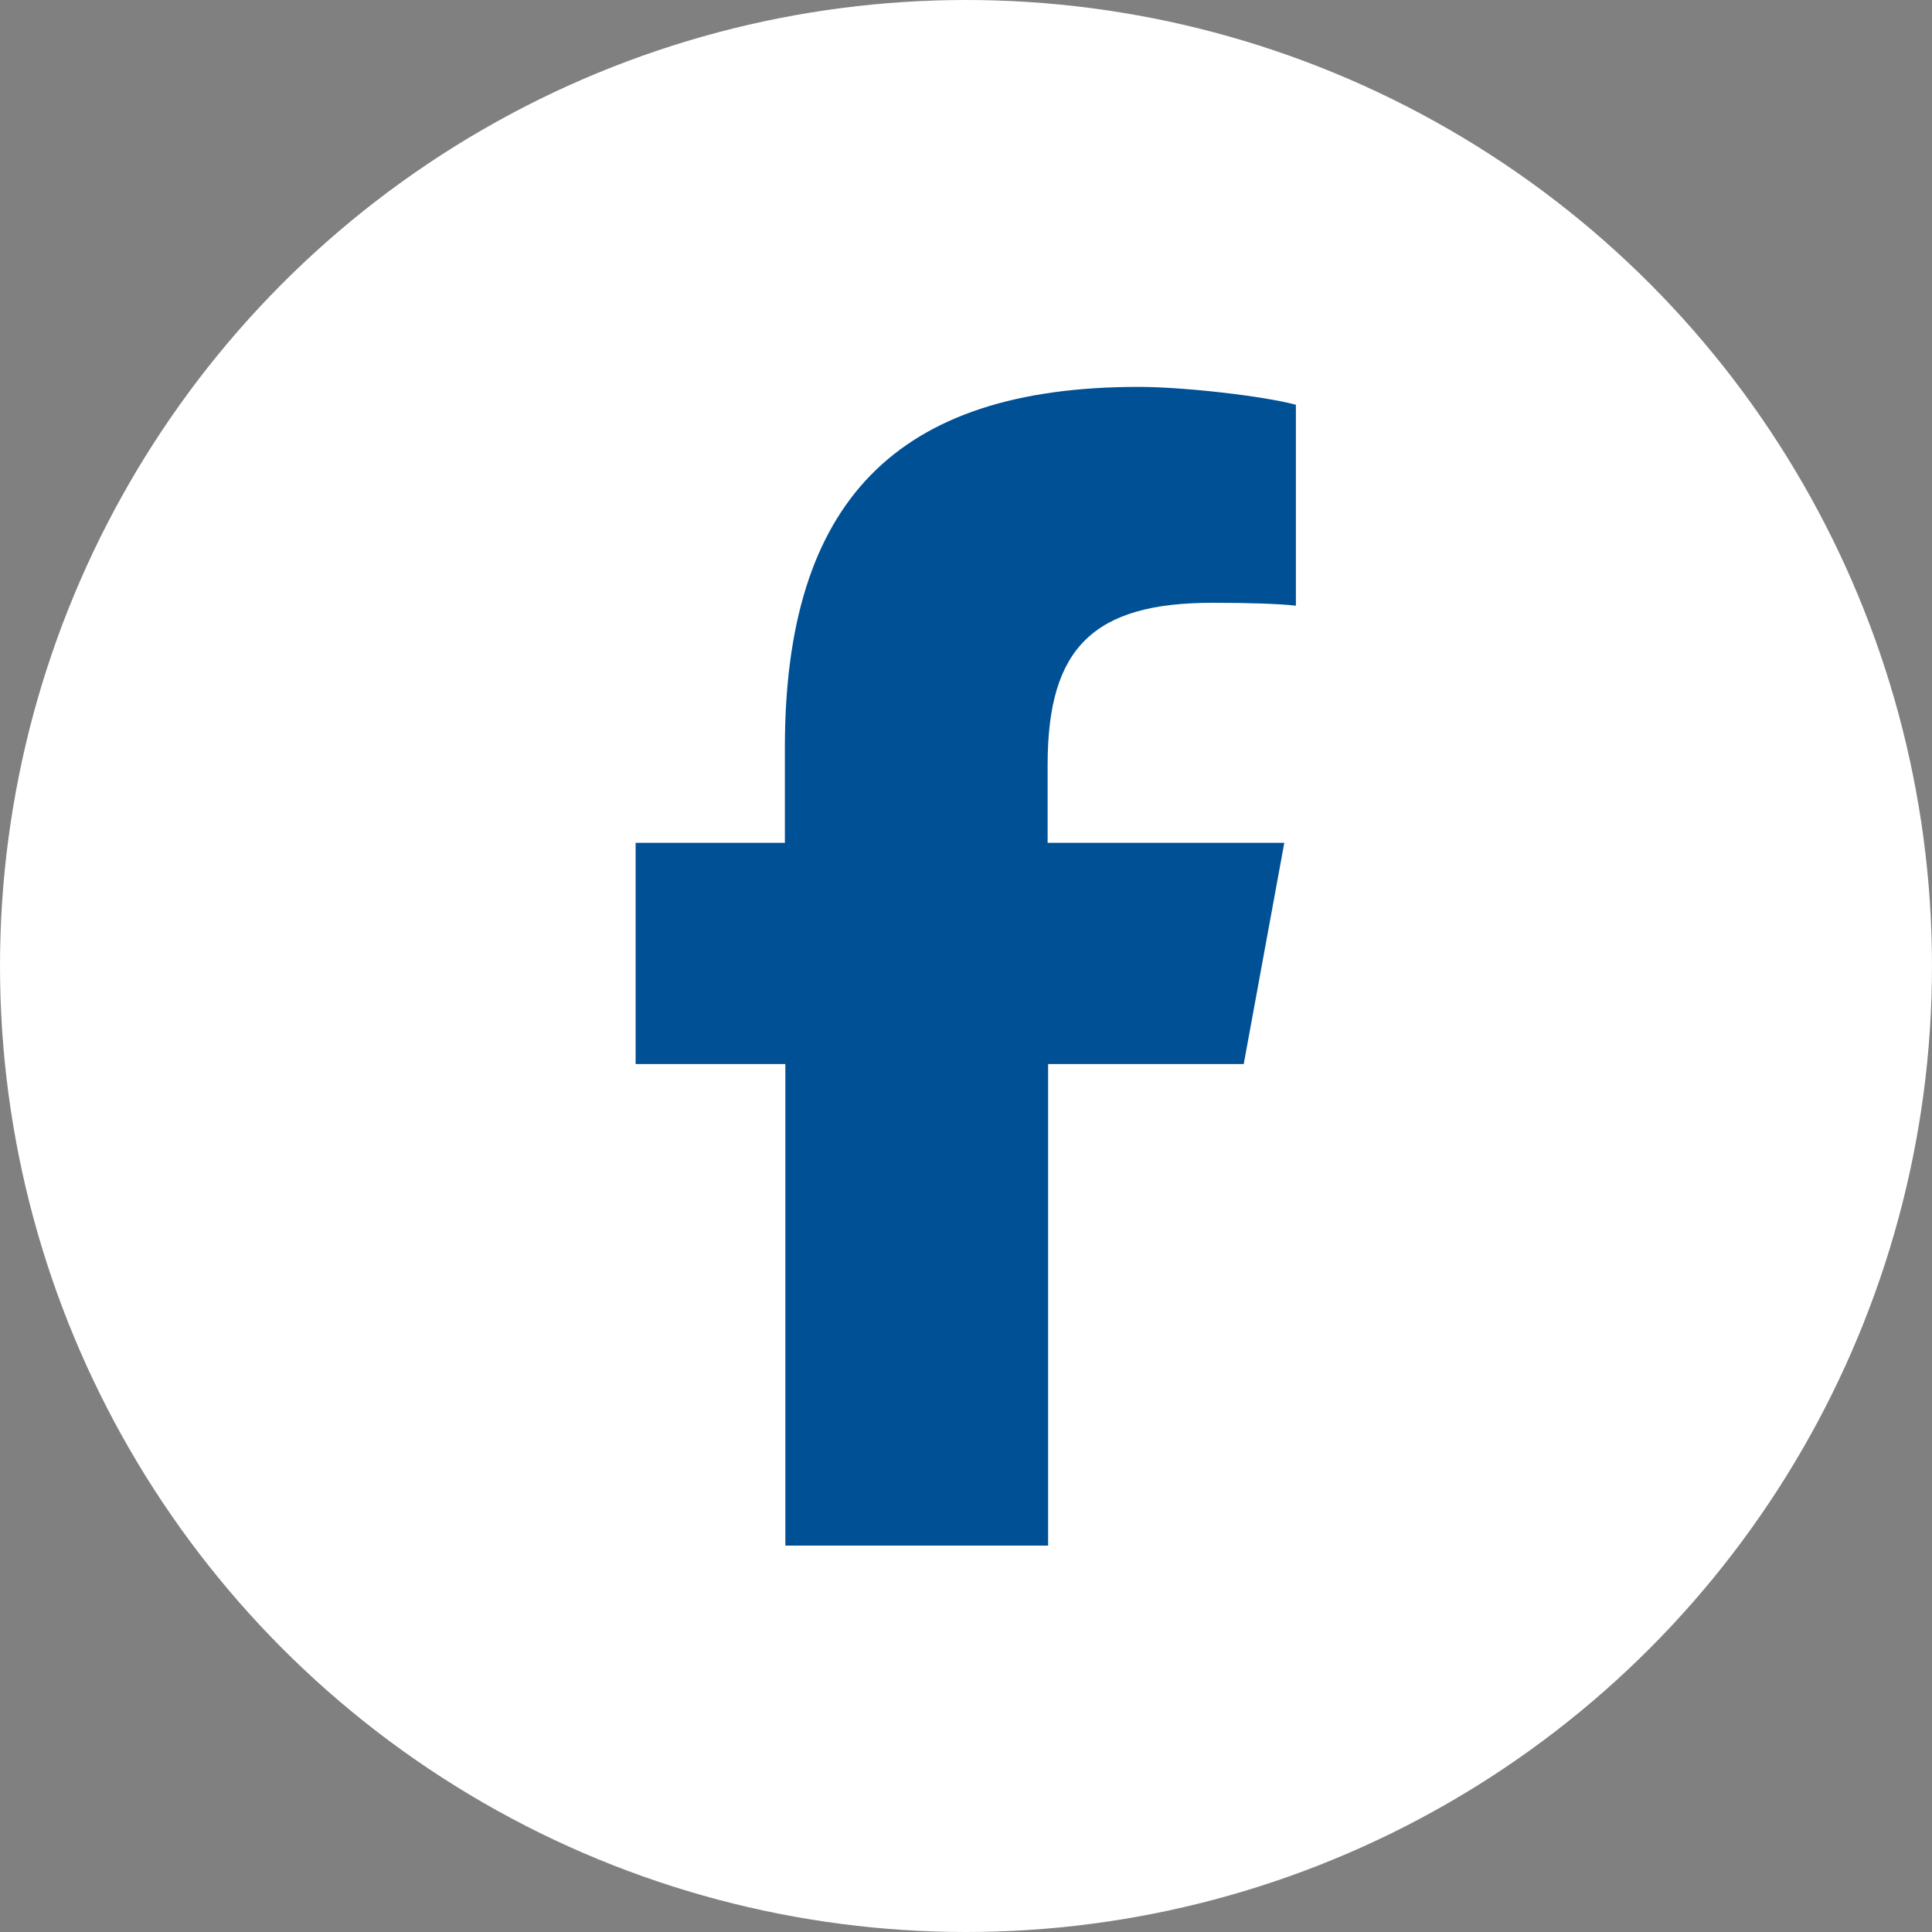 <?xml version="1.0" encoding="UTF-8"?><svg id="b" xmlns="http://www.w3.org/2000/svg" viewBox="0 0 40 40"><rect x="0" y="0" width="40" height="40" fill="#808080" stroke="none"/><g id="c"><circle cx="20" cy="20" r="20" style="fill:#fff;"/><path d="M16.26,22.03v9.97h5.44v-9.97h4.05l.84-4.58h-4.9v-1.62c0-2.42.95-3.35,3.41-3.35.76,0,1.38.02,1.73.06v-4.16c-.67-.18-2.31-.37-3.26-.37-5.01,0-7.32,2.37-7.32,7.47v1.97h-3.09v4.58h3.09Z" style="fill:#005096;"/></g></svg>